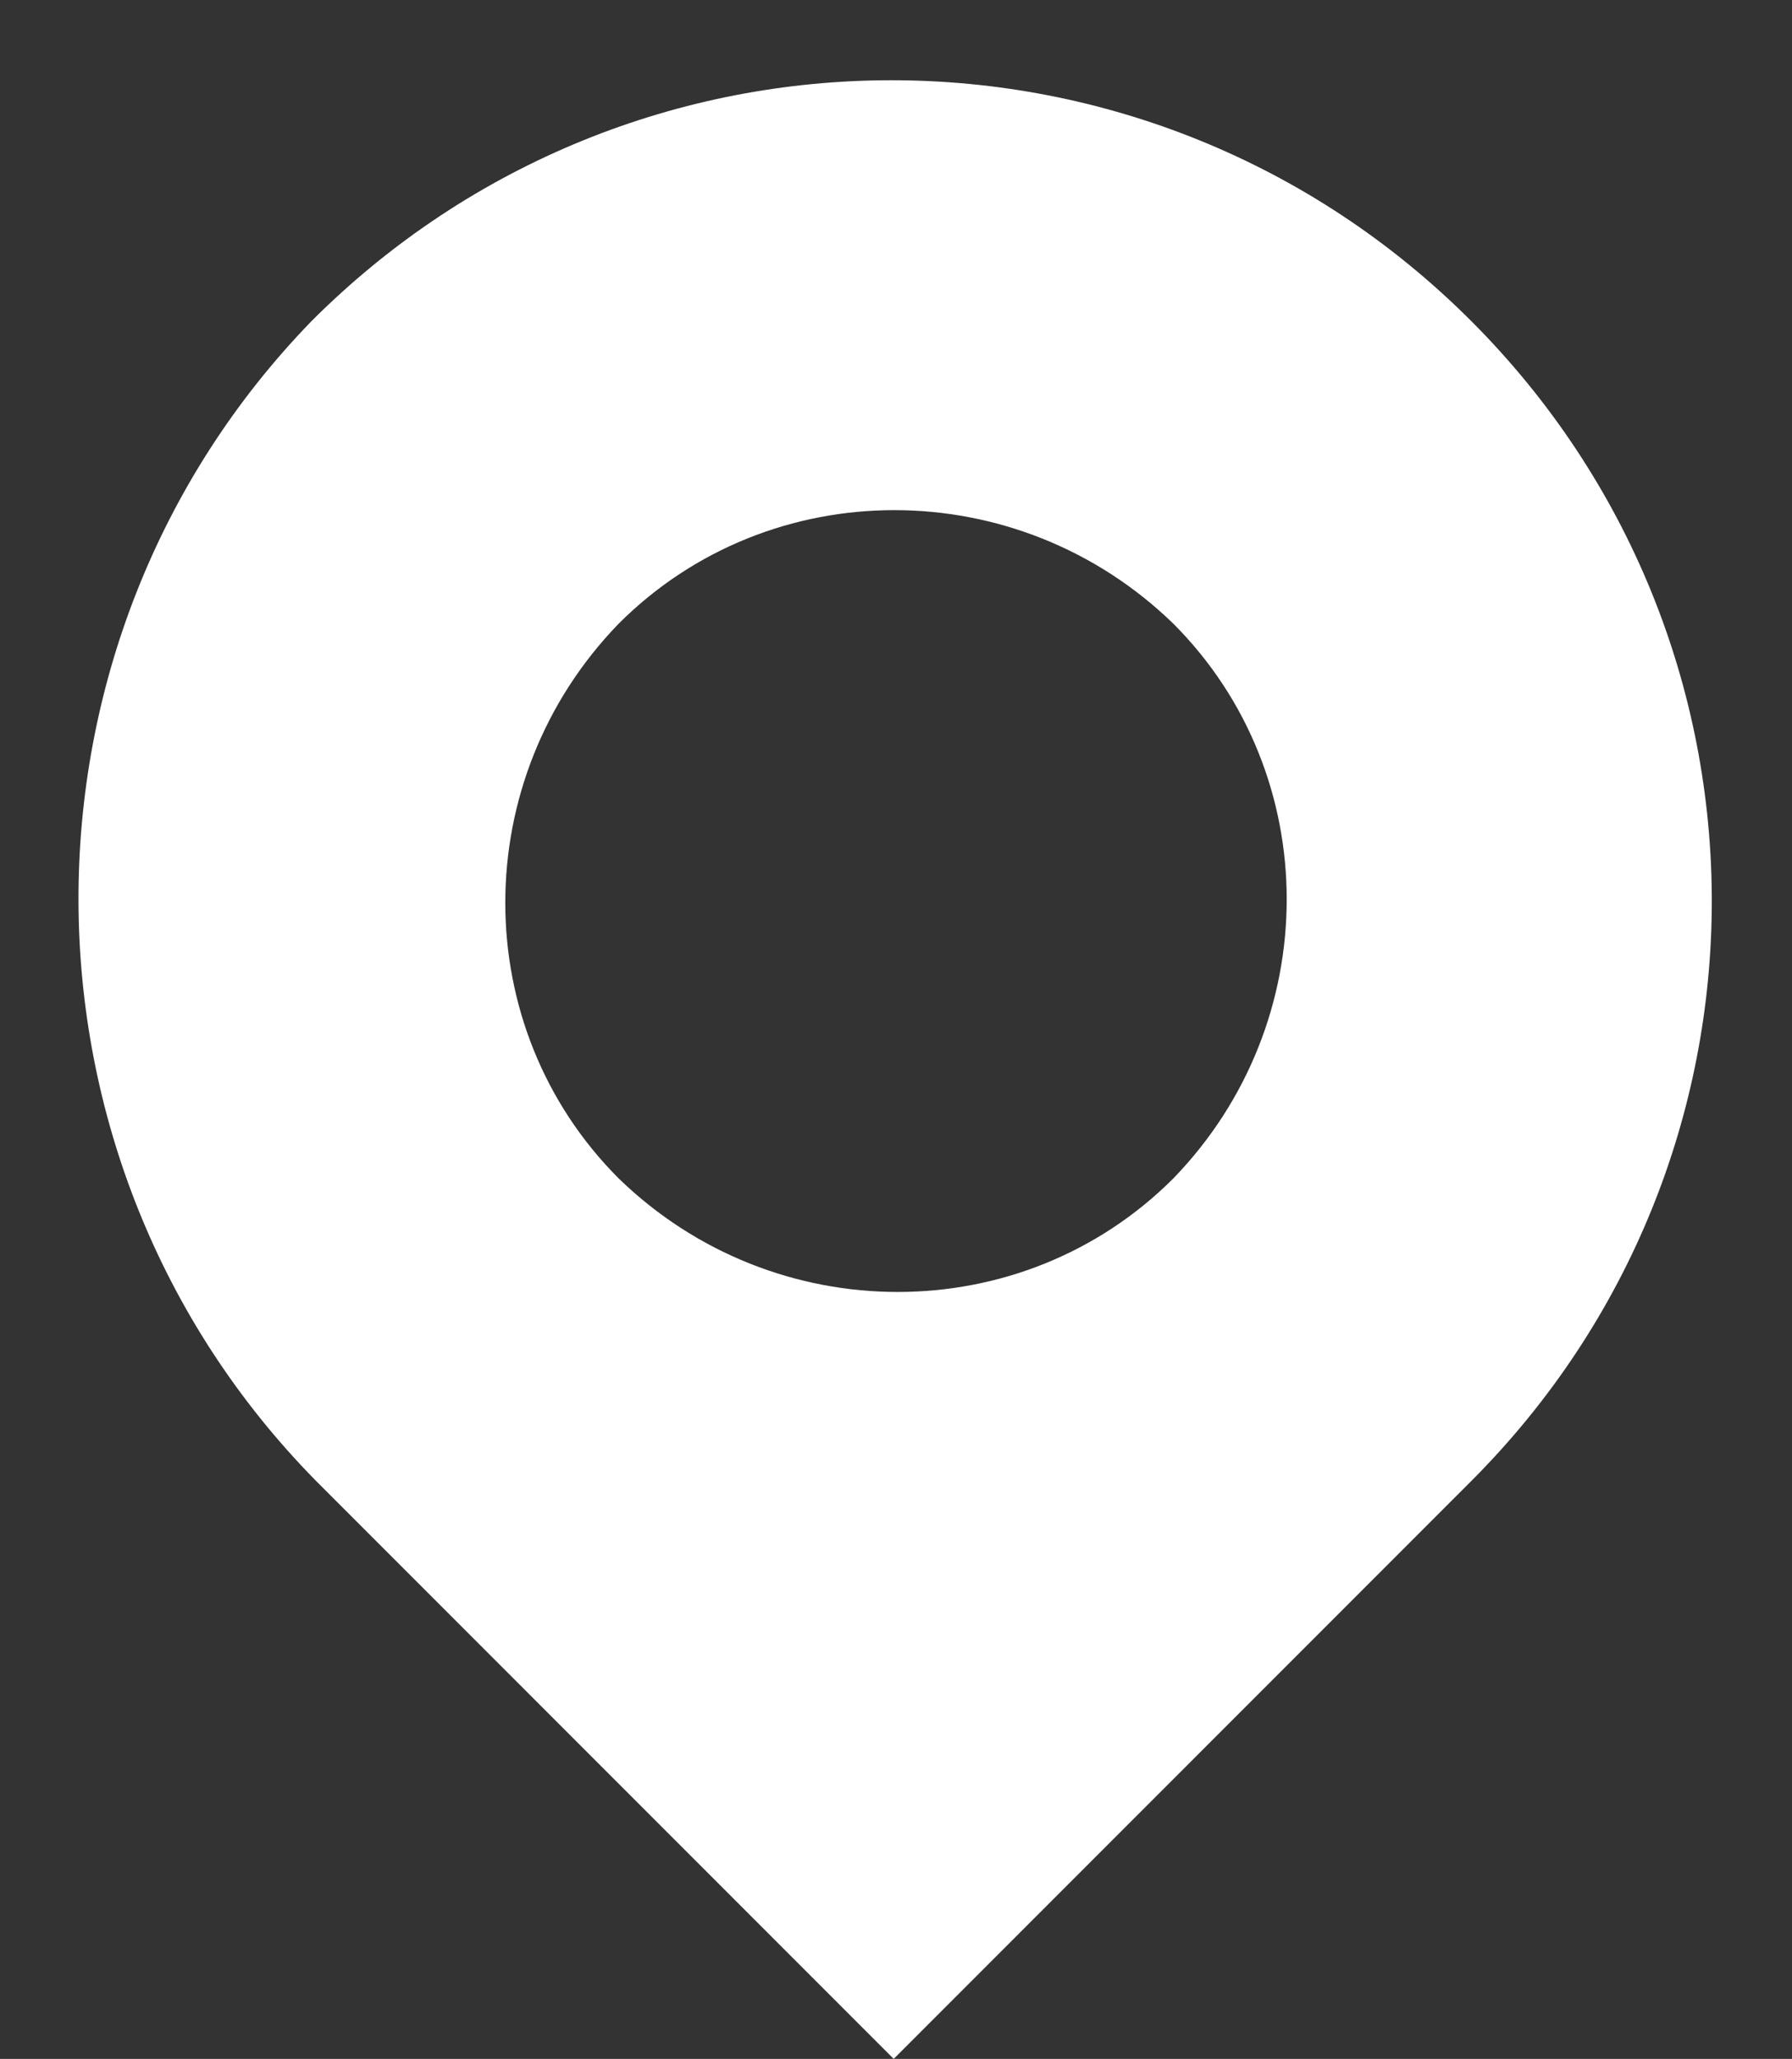 <?xml version="1.0" encoding="UTF-8" standalone="no"?><svg xmlns="http://www.w3.org/2000/svg" xmlns:xlink="http://www.w3.org/1999/xlink" fill="#ffffff" height="44.9" preserveAspectRatio="xMidYMid meet" version="1" viewBox="-1.7 -1.8 39.1 44.9" width="39.1" zoomAndPan="magnify"><rect x="-1.7" y="-1.8" width="39.1" height="44.9" fill="#333333" stroke="none"/><g id="change1_1"><path d="M5.2,30.5l12.6,12.6l12.6-12.6c7-7,7-18.3,0-25.3c-7-7-18.3-7-25.3,0C-1.7,12.2-1.7,23.5,5.2,30.5 C5.2,30.5,5.2,30.5,5.2,30.5z M11.8,11.8c3.3-3.3,8.7-3.3,12.1,0c3.3,3.3,3.3,8.7,0,12.1c-3.3,3.3-8.7,3.3-12.1,0 C8.5,20.6,8.5,15.2,11.8,11.8z"/></g></svg>